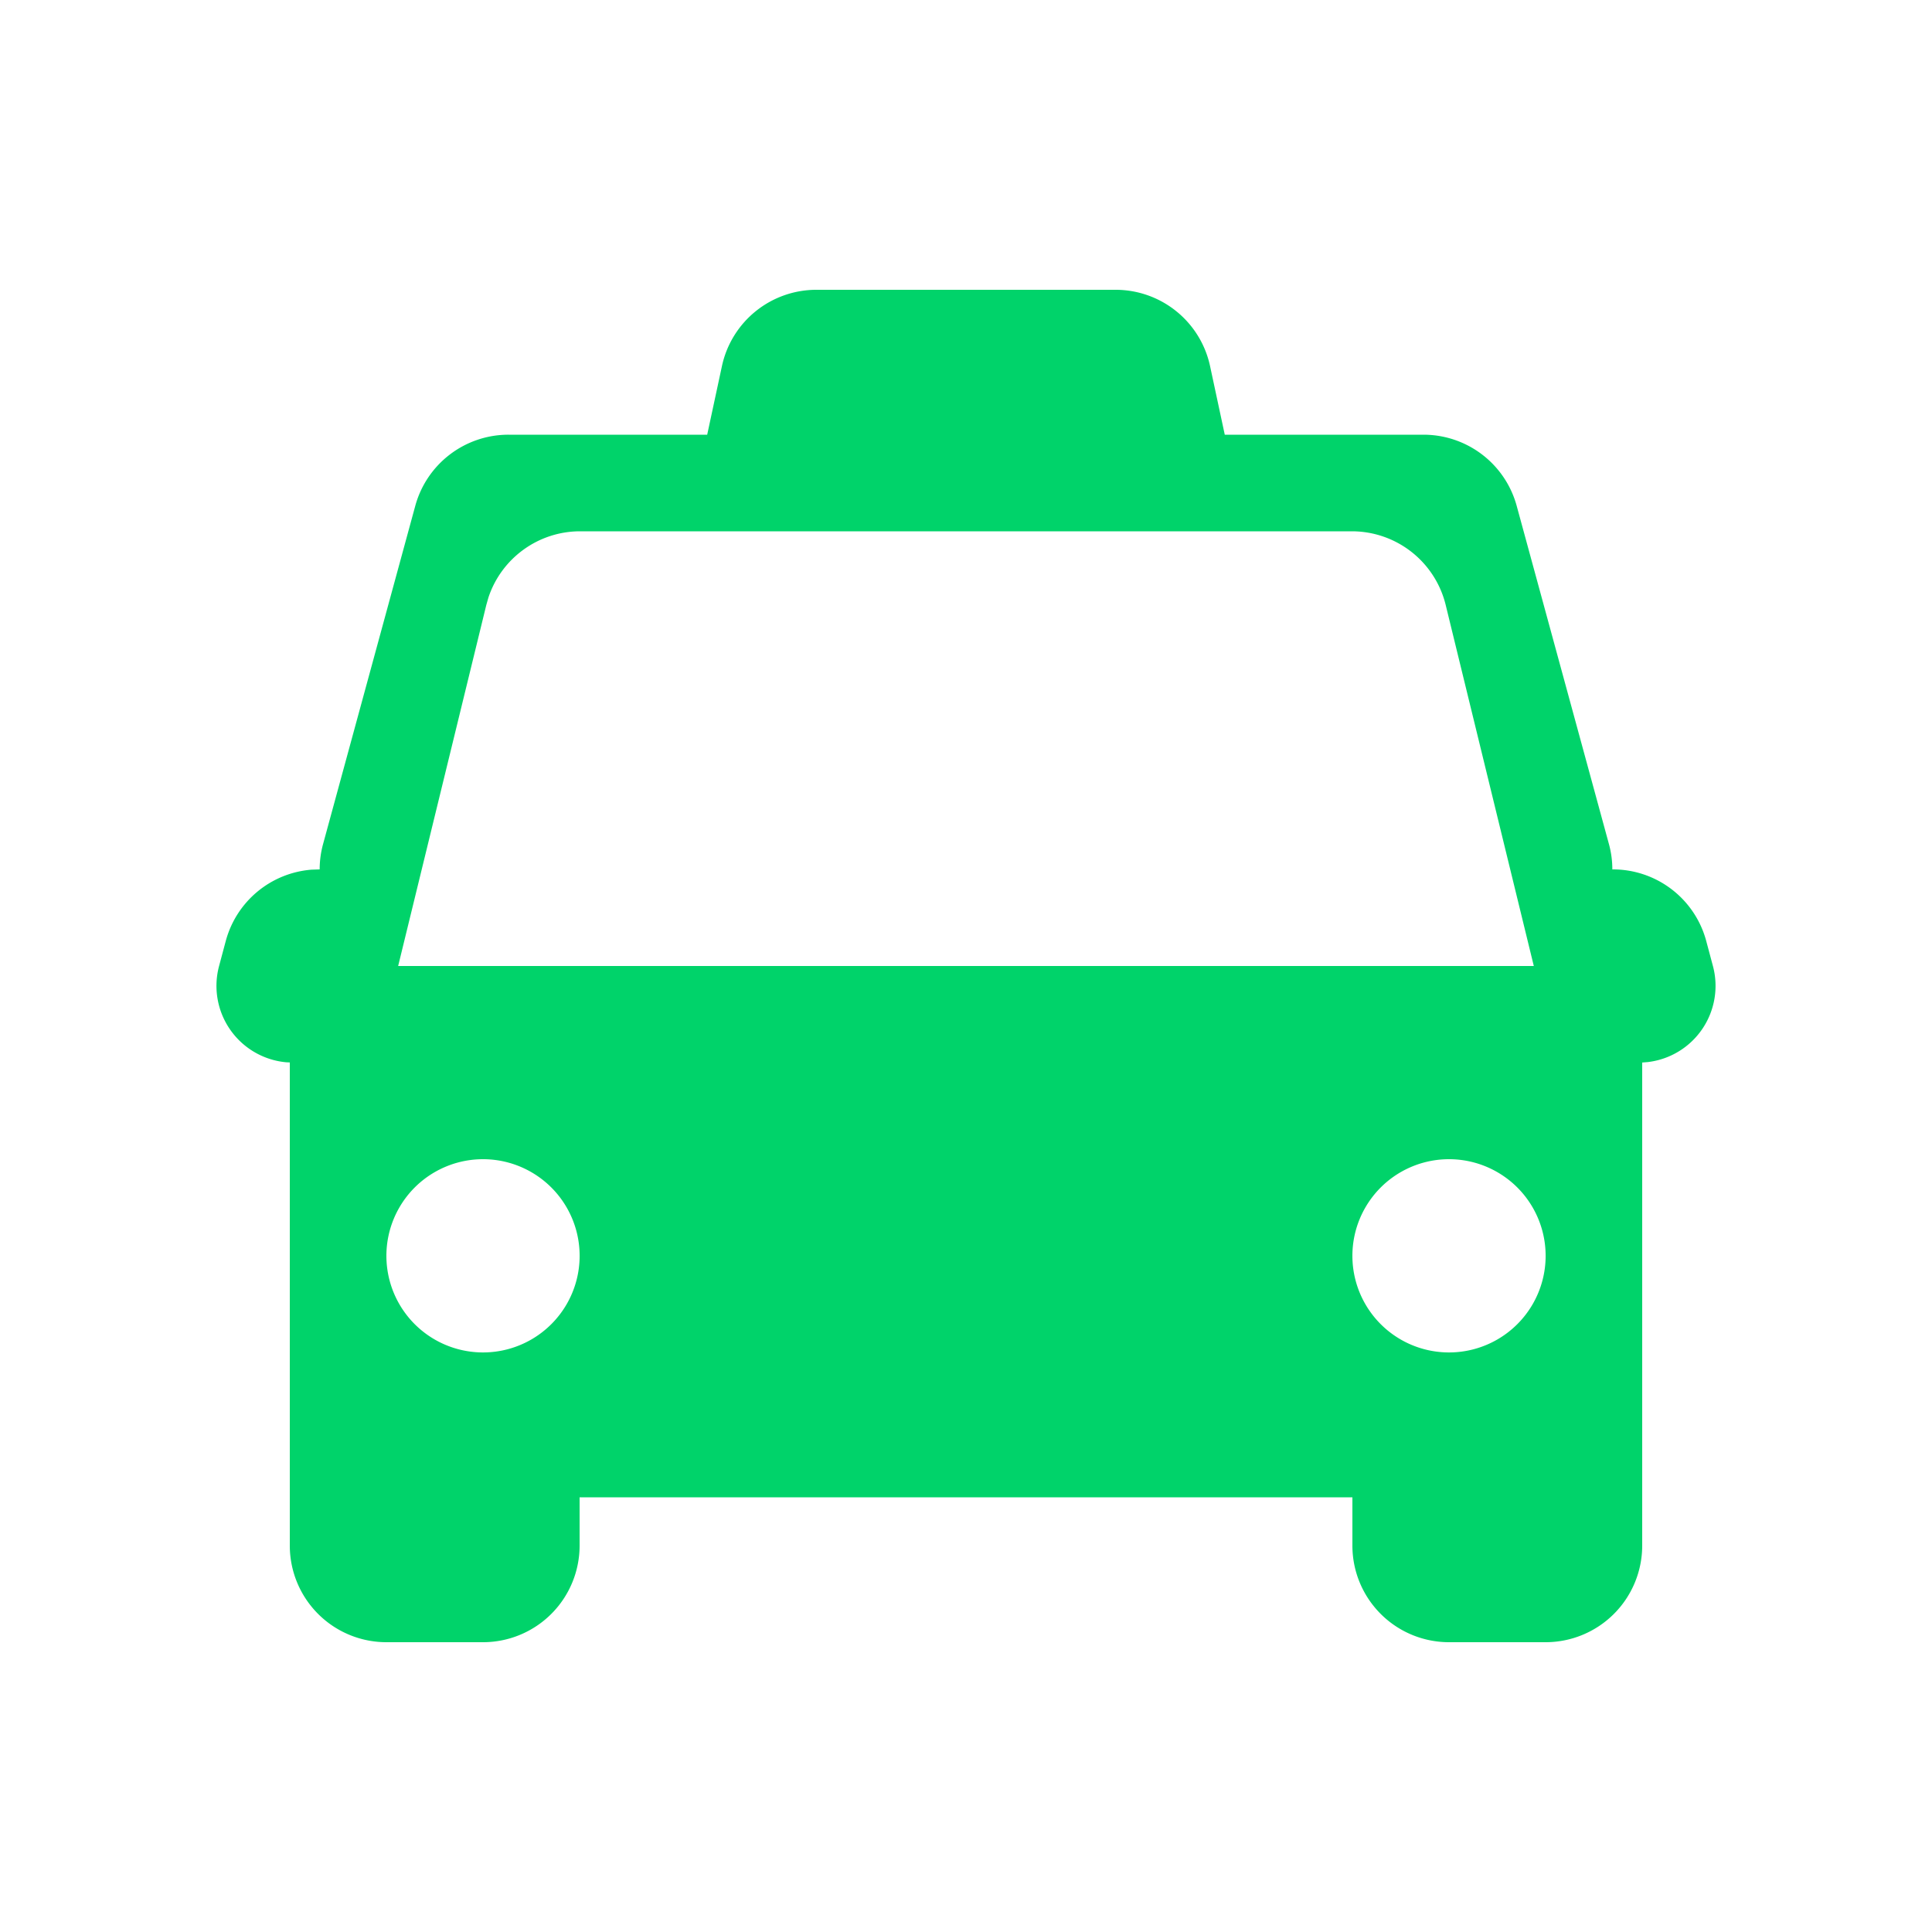 <svg xmlns="http://www.w3.org/2000/svg" width="48" height="48"><path fill="#00D36A" fill-rule="evenodd" d="M27.717 7.2a2.4 2.4 0 012.347 1.897l.365 1.703h4.938a2.4 2.4 0 012.315 1.769l2.291 8.4c.058.21.085.423.085.632l.015-.001a2.4 2.4 0 012.318 1.779l.166.621a1.906 1.906 0 01-1.619 2.387l-.138.011V38.4a2.4 2.4 0 01-2.4 2.4H36a2.4 2.4 0 01-2.4-2.4v-1.2H14.4v1.2a2.4 2.4 0 01-2.4 2.4H9.6a2.4 2.4 0 01-2.4-2.4V26.396l-.089-.004A1.906 1.906 0 015.443 24l.166-.621a2.402 2.402 0 012.128-1.772l.205-.007a2.4 2.4 0 01.085-.631l2.29-8.4a2.4 2.4 0 012.316-1.769h4.937l.366-1.703A2.4 2.4 0 0120.283 7.2h7.434zM12 28.8a2.4 2.4 0 10.001 4.801A2.4 2.4 0 0012 28.8zm24 0a2.4 2.4 0 10.001 4.801A2.4 2.4 0 0036 28.8zm-2.413-15.6H14.413c-1.04 0-1.955.67-2.278 1.645l-.053.186L9.892 24h28.215l-2.189-8.969a2.4 2.4 0 00-2.331-1.831z"/></svg>